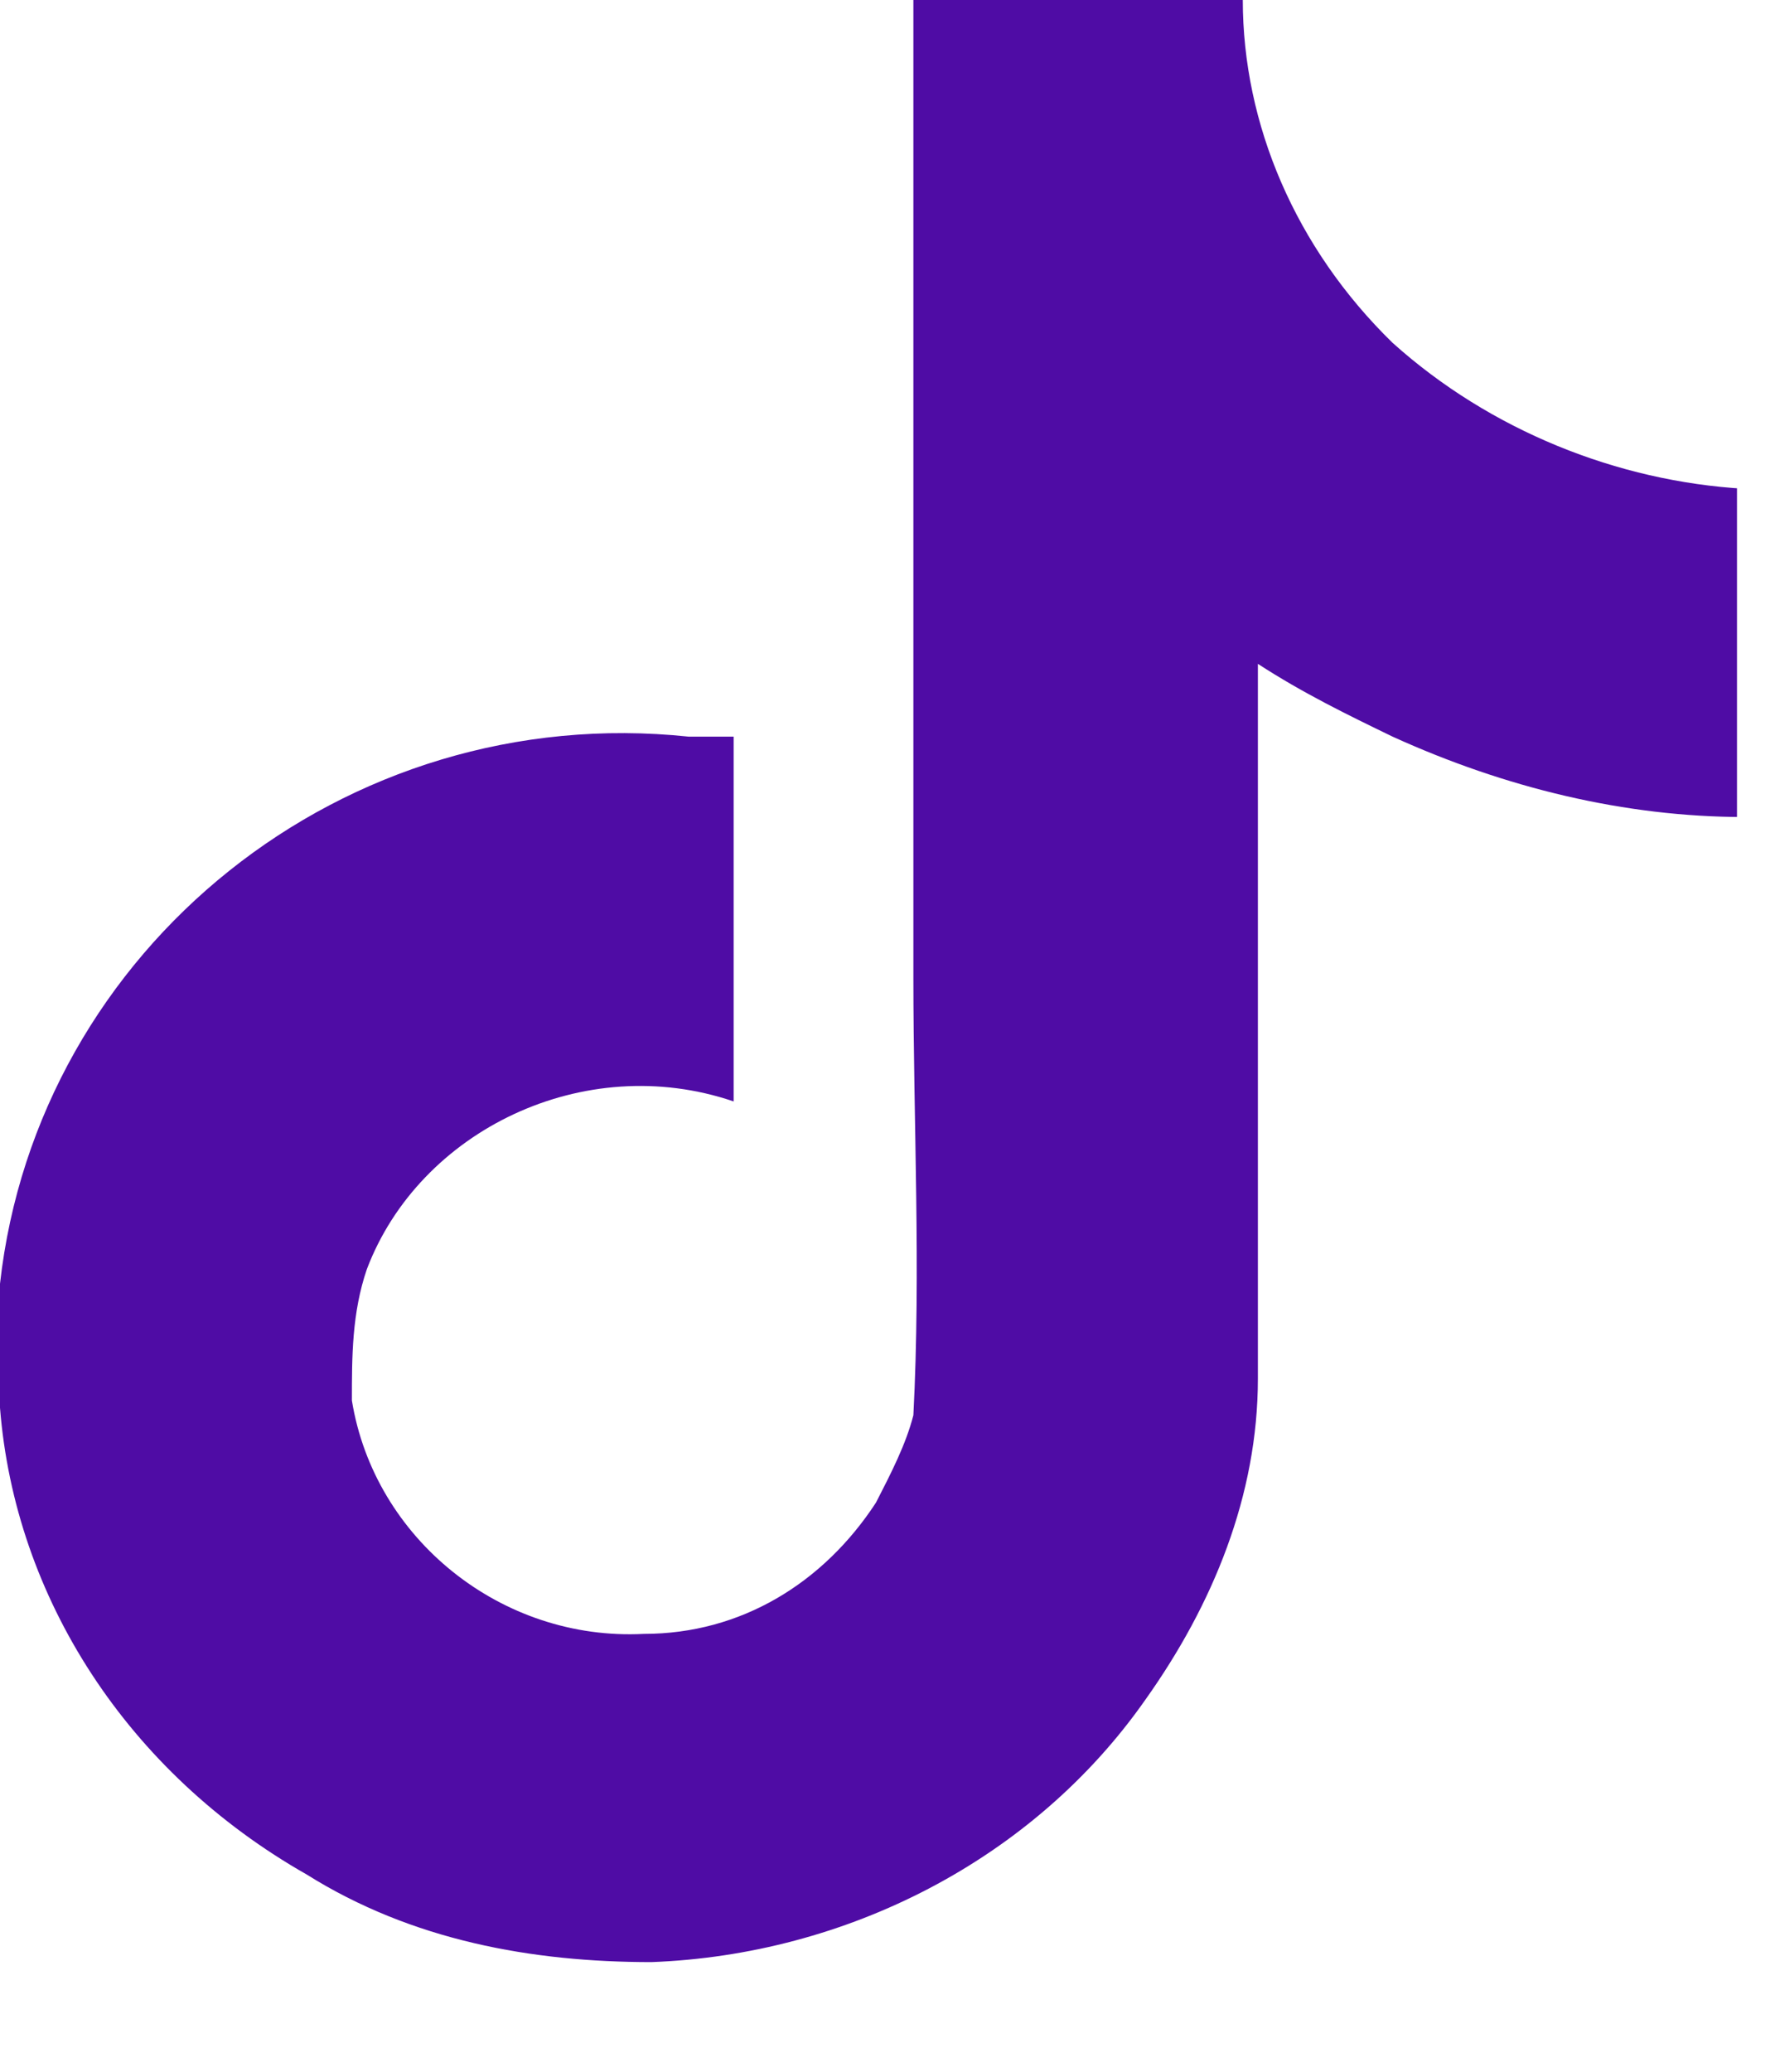 <svg width="12" height="14" viewBox="0 0 12 14" fill="none" xmlns="http://www.w3.org/2000/svg">
<g clip-path="url(#clip0_194_118)">
<path d="M6.175 -2.46018e-05C6.934 -2.46018e-05 7.643 -2.46018e-05 8.402 -2.46018e-05C8.402 0.838 8.757 1.676 9.415 2.317C10.073 2.908 10.933 3.253 11.794 3.303V5.521C10.984 5.521 10.174 5.323 9.415 4.978C9.111 4.831 8.807 4.683 8.504 4.486C8.504 6.112 8.504 7.689 8.504 9.316C8.504 10.105 8.2 10.844 7.744 11.485C6.985 12.569 5.72 13.21 4.404 13.259C3.594 13.259 2.784 13.112 2.075 12.668C0.86 11.978 0.101 10.795 0 9.513C0 9.218 0 8.971 0 8.675C0.253 6.408 2.328 4.732 4.657 4.978C4.758 4.978 4.859 4.978 4.96 4.978C4.96 5.816 4.96 6.605 4.96 7.443C3.948 7.098 2.835 7.64 2.48 8.577C2.379 8.873 2.379 9.168 2.379 9.464C2.531 10.4 3.391 11.091 4.353 11.041C5.011 11.041 5.568 10.696 5.922 10.154C6.023 9.957 6.125 9.76 6.175 9.563C6.226 8.577 6.175 7.591 6.175 6.605C6.175 4.387 6.175 2.169 6.175 -0.049V-2.46018e-05Z" fill="#4F0CA5"/>
</g>
<defs>
<clipPath id="clip0_194_118">
<rect width="11.743" height="13.309" fill="white"/>
</clipPath>
</defs>
</svg>
